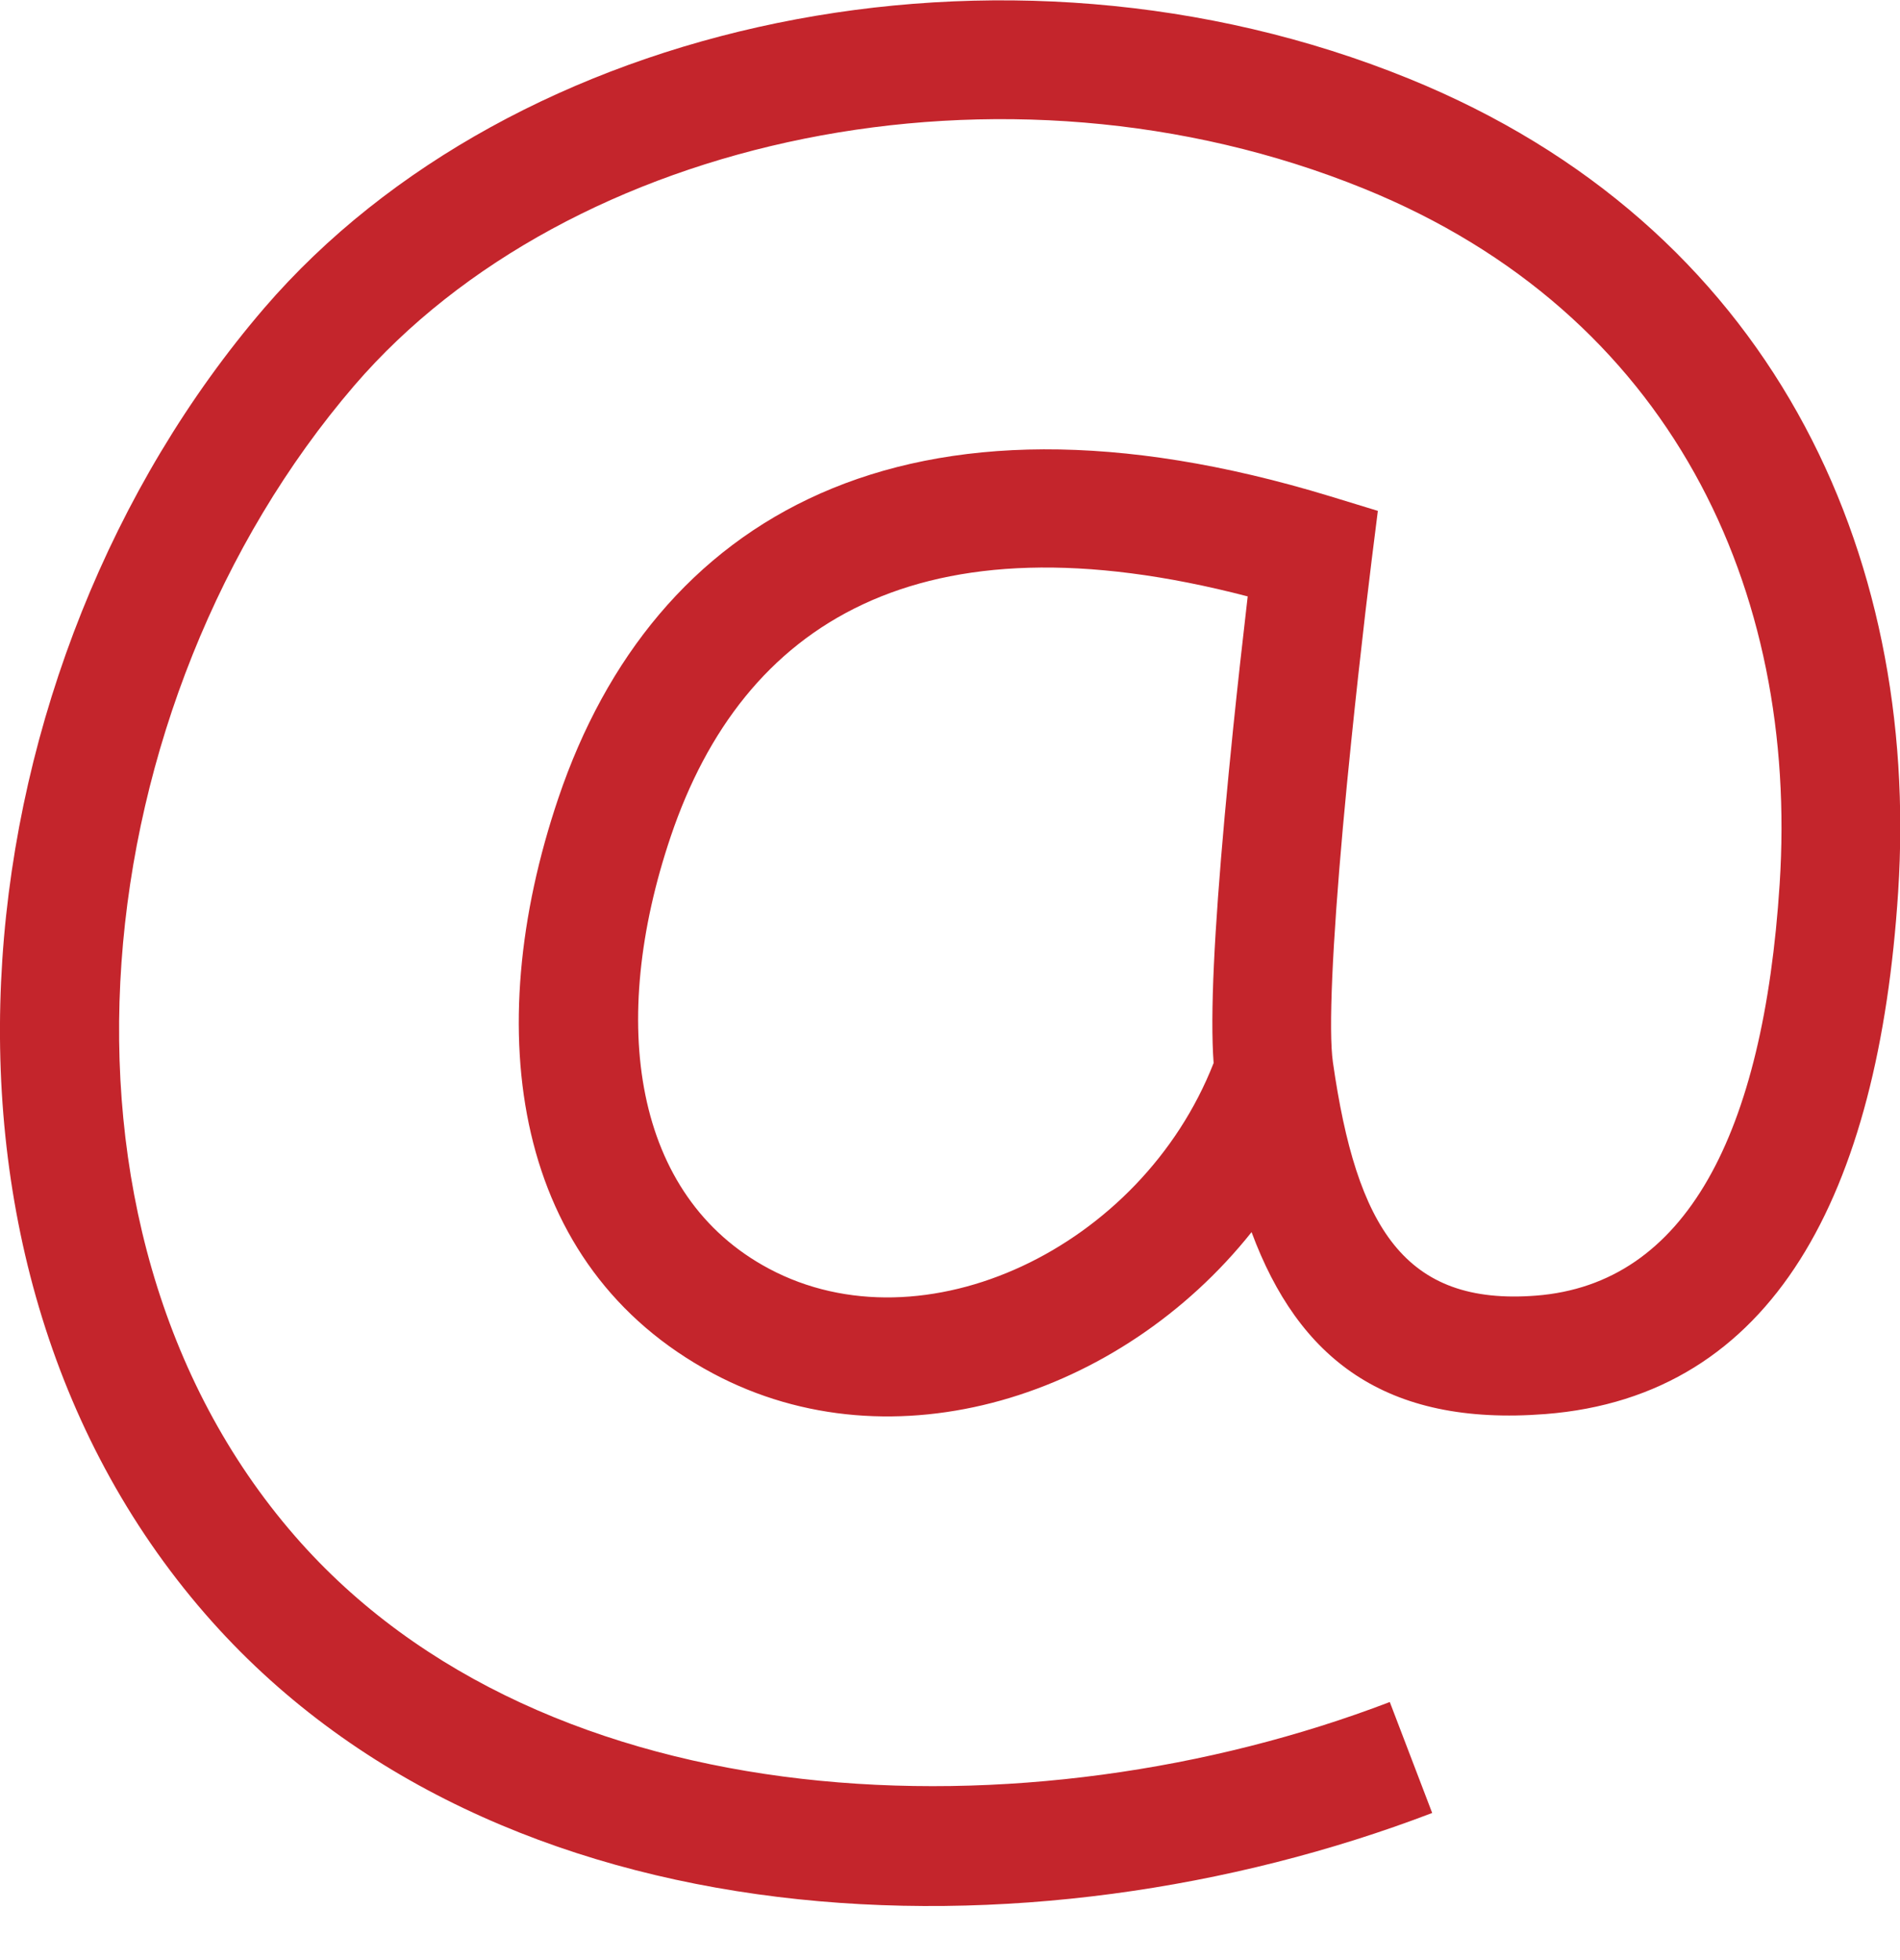 <?xml version="1.0" encoding="UTF-8"?>
<svg width="32px" height="33px" viewBox="0 0 32 33" version="1.1" xmlns="http://www.w3.org/2000/svg" xmlns:xlink="http://www.w3.org/1999/xlink">
    <!-- Generator: Sketch 46.2 (44496) - http://www.bohemiancoding.com/sketch -->
    <title>Icon / Mail</title>
    <desc>Created with Sketch.</desc>
    <defs></defs>
    <g id="Design" stroke="none" stroke-width="1" fill="none" fill-rule="evenodd">
        <g id="Coming-soon" transform="translate(-1191, -700)" fill-rule="nonzero" fill="#C4252C">
            <g id="Stacked-Group" transform="translate(570, 701)">
                <g id="Group-3" transform="translate(26, 0)">
                    <g id="Icon-/-Mail" transform="translate(596, 0)">
                        <path d="M11.008,22.123 C7.642,20.328 7.068,16.382 8.405,12.434 C10.004,7.711 14.249,5.176 21.401,7.355 L22.206,7.601 L22.101,8.436 C22.08,8.606 22.043,8.913 21.994,9.325 C21.914,10.013 21.834,10.738 21.759,11.468 C21.707,11.973 21.659,12.462 21.617,12.93 C21.44,14.905 21.373,16.356 21.449,16.884 C21.848,19.673 22.66,20.985 24.871,20.813 C27.39,20.617 28.7,18.104 28.973,13.885 C29.294,8.931 27.156,4.281 21.974,2.177 C15.899,-0.29 8.58,1.294 4.968,5.49 C0.399,10.807 -0.587,19.621 3.964,24.857 C8.188,29.717 16.346,29.972 22.407,27.655 L23.121,29.523 C16.364,32.106 7.371,31.826 2.454,26.169 C-2.82,20.1 -1.711,10.195 3.451,4.186 C7.638,-0.677 15.874,-2.459 22.726,0.323 C28.819,2.797 31.34,8.281 30.969,14.015 C30.639,19.112 28.869,22.508 25.027,22.807 C22.319,23.018 20.867,21.864 20.079,19.744 C17.878,22.509 14.047,23.744 11.008,22.123 Z M19.625,12.751 C19.668,12.274 19.717,11.776 19.769,11.263 C19.845,10.524 19.927,9.79 20.008,9.093 C20.01,9.076 20.012,9.058 20.014,9.041 C14.474,7.597 11.511,9.496 10.299,13.076 C9.238,16.21 9.664,19.14 11.95,20.359 C14.551,21.746 18.217,20.019 19.44,16.897 C19.379,16.084 19.452,14.675 19.625,12.751 Z" id="Shape"></path>
                    </g>
                </g>
            </g>
        </g>
    </g>
</svg>